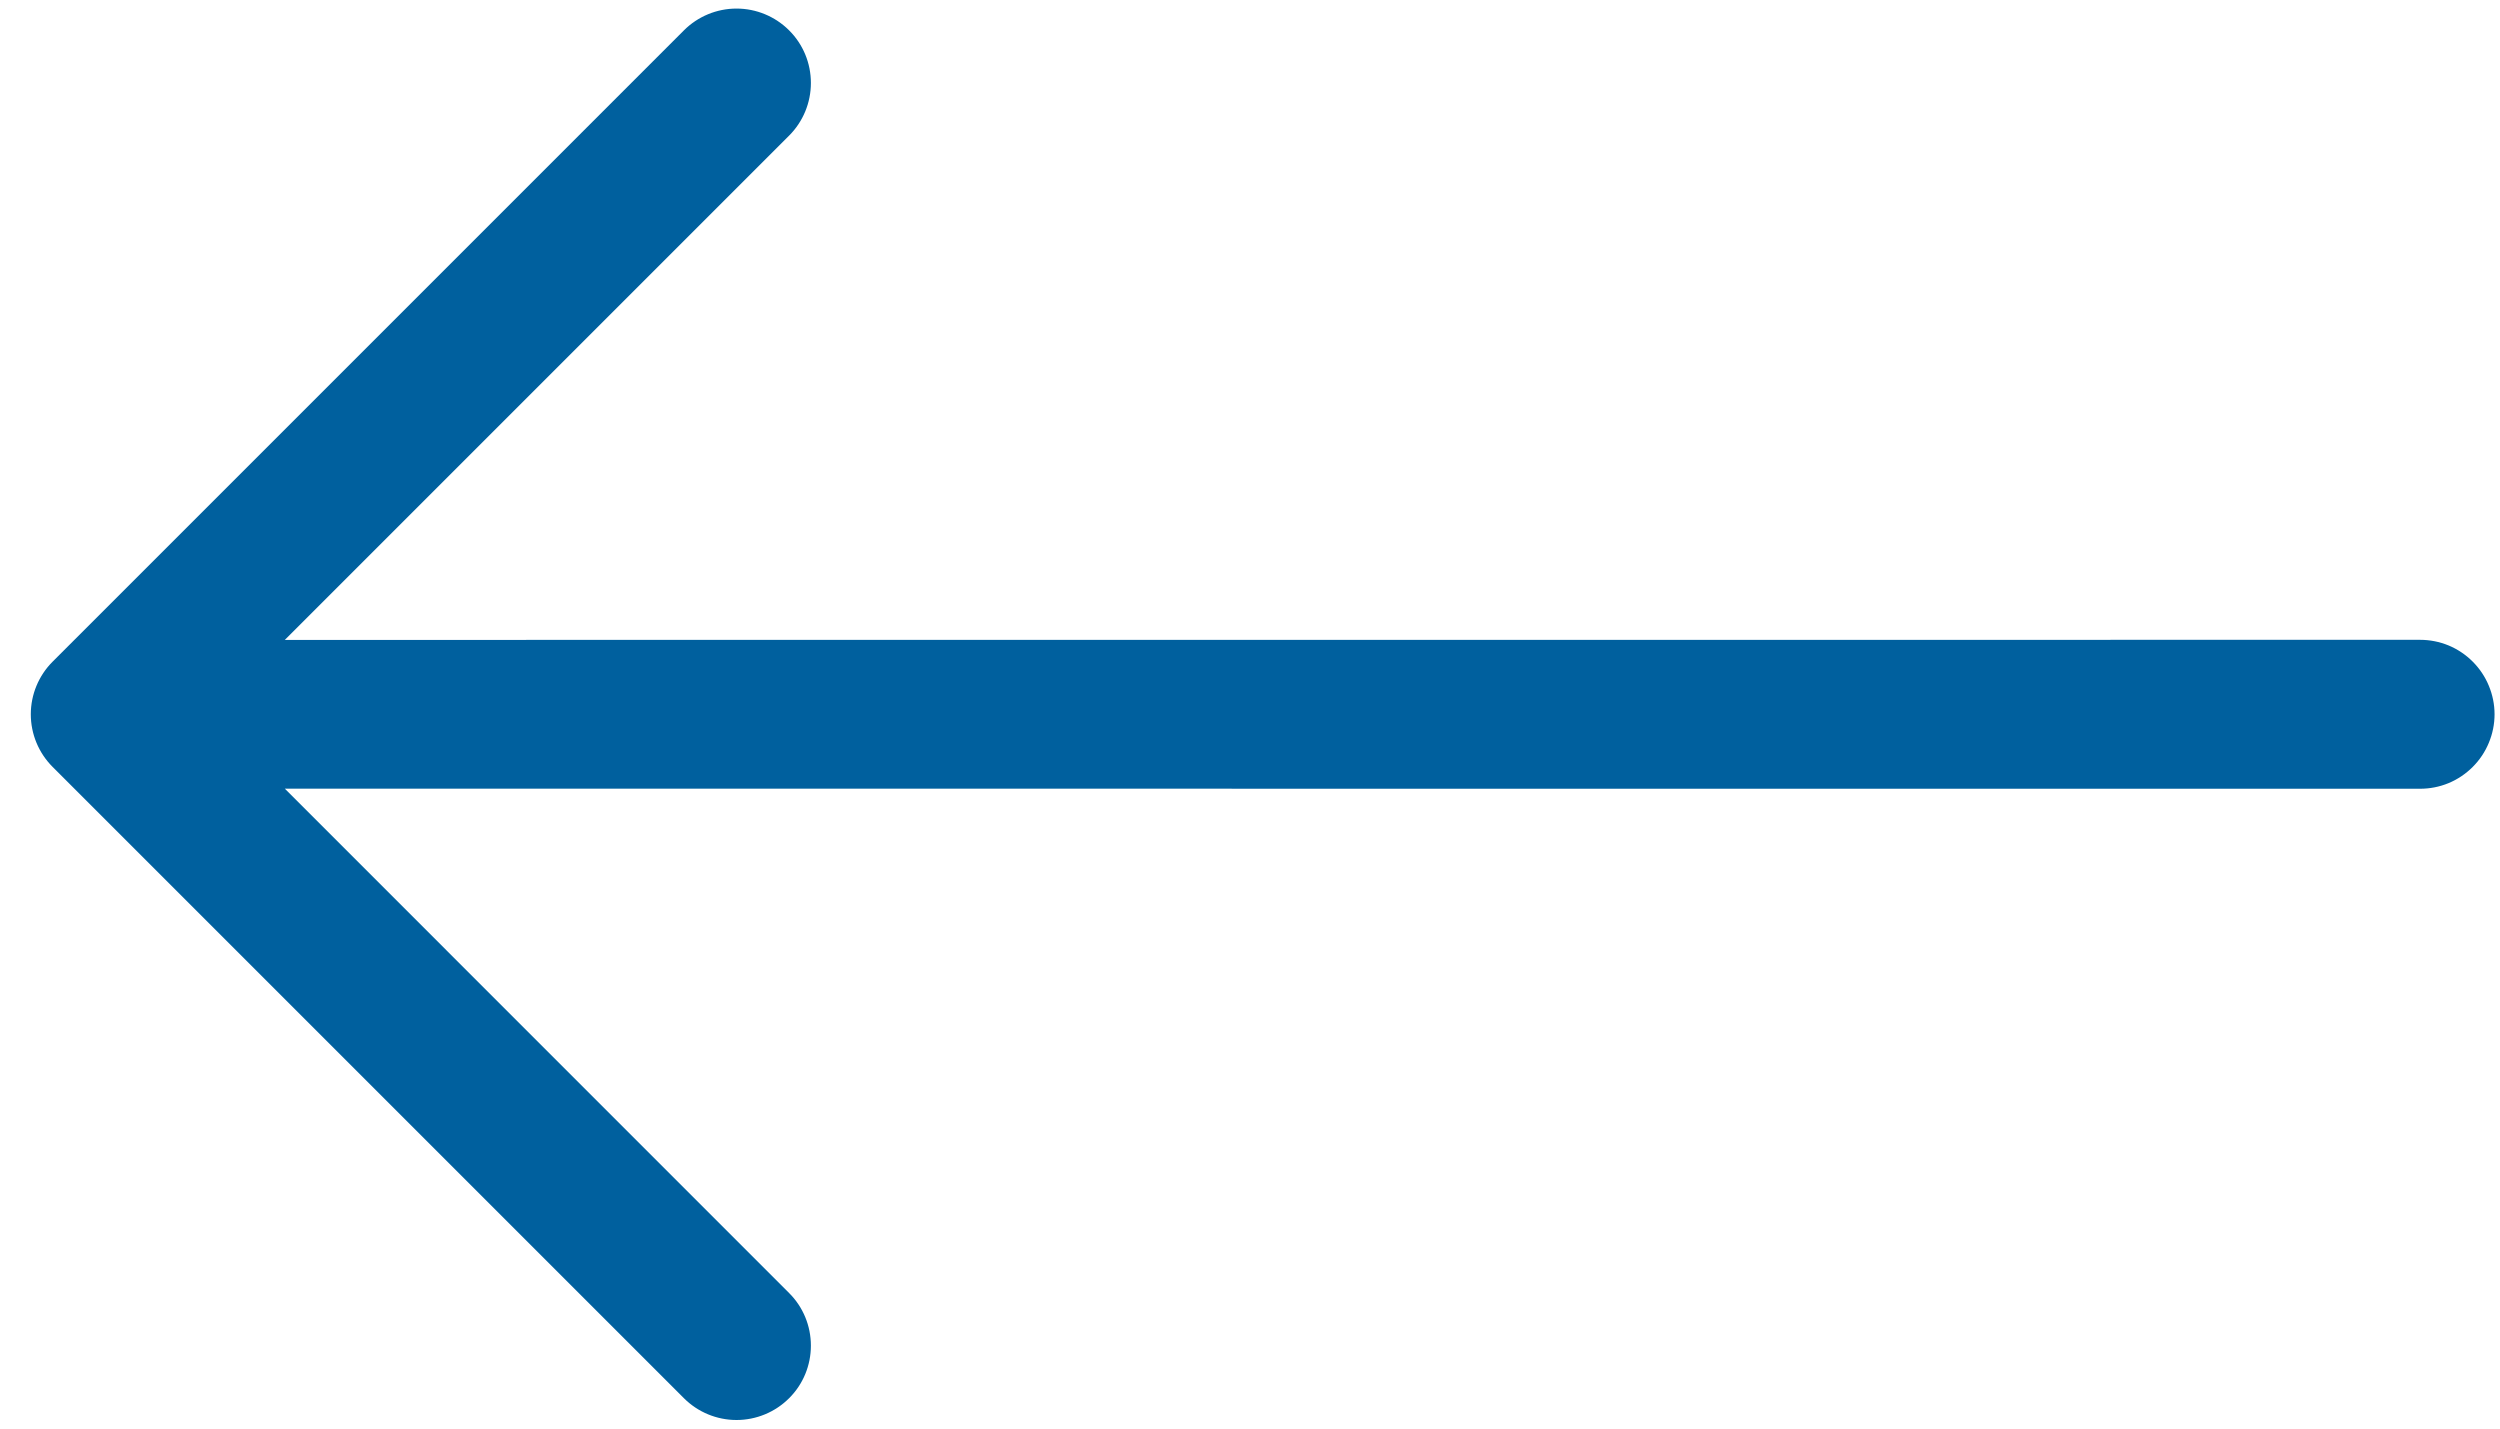 <svg width="28" height="16" viewBox="0 0 28 16" fill="none" xmlns="http://www.w3.org/2000/svg">
<path fill-rule="evenodd" clip-rule="evenodd" d="M0.589 8.589C0.433 8.433 0.345 8.221 0.345 8C0.345 7.779 0.433 7.567 0.589 7.411L7.66 0.34C7.816 0.184 8.028 0.096 8.249 0.096C8.47 0.096 8.682 0.184 8.838 0.34C8.995 0.496 9.082 0.708 9.082 0.929C9.082 1.15 8.995 1.362 8.838 1.519L3.19 7.167L27.104 7.166C27.214 7.166 27.322 7.187 27.424 7.229C27.525 7.271 27.617 7.333 27.694 7.41C27.772 7.488 27.833 7.579 27.875 7.681C27.917 7.782 27.939 7.89 27.939 8C27.939 8.11 27.917 8.218 27.875 8.319C27.833 8.421 27.772 8.512 27.694 8.59C27.617 8.667 27.525 8.729 27.424 8.771C27.322 8.813 27.214 8.834 27.104 8.834L3.19 8.833L8.838 14.482C8.995 14.638 9.082 14.85 9.082 15.071C9.082 15.292 8.995 15.504 8.838 15.66C8.682 15.816 8.47 15.904 8.249 15.904C8.028 15.904 7.816 15.816 7.66 15.66L0.589 8.589Z" fill="#00609e"/>
</svg>
